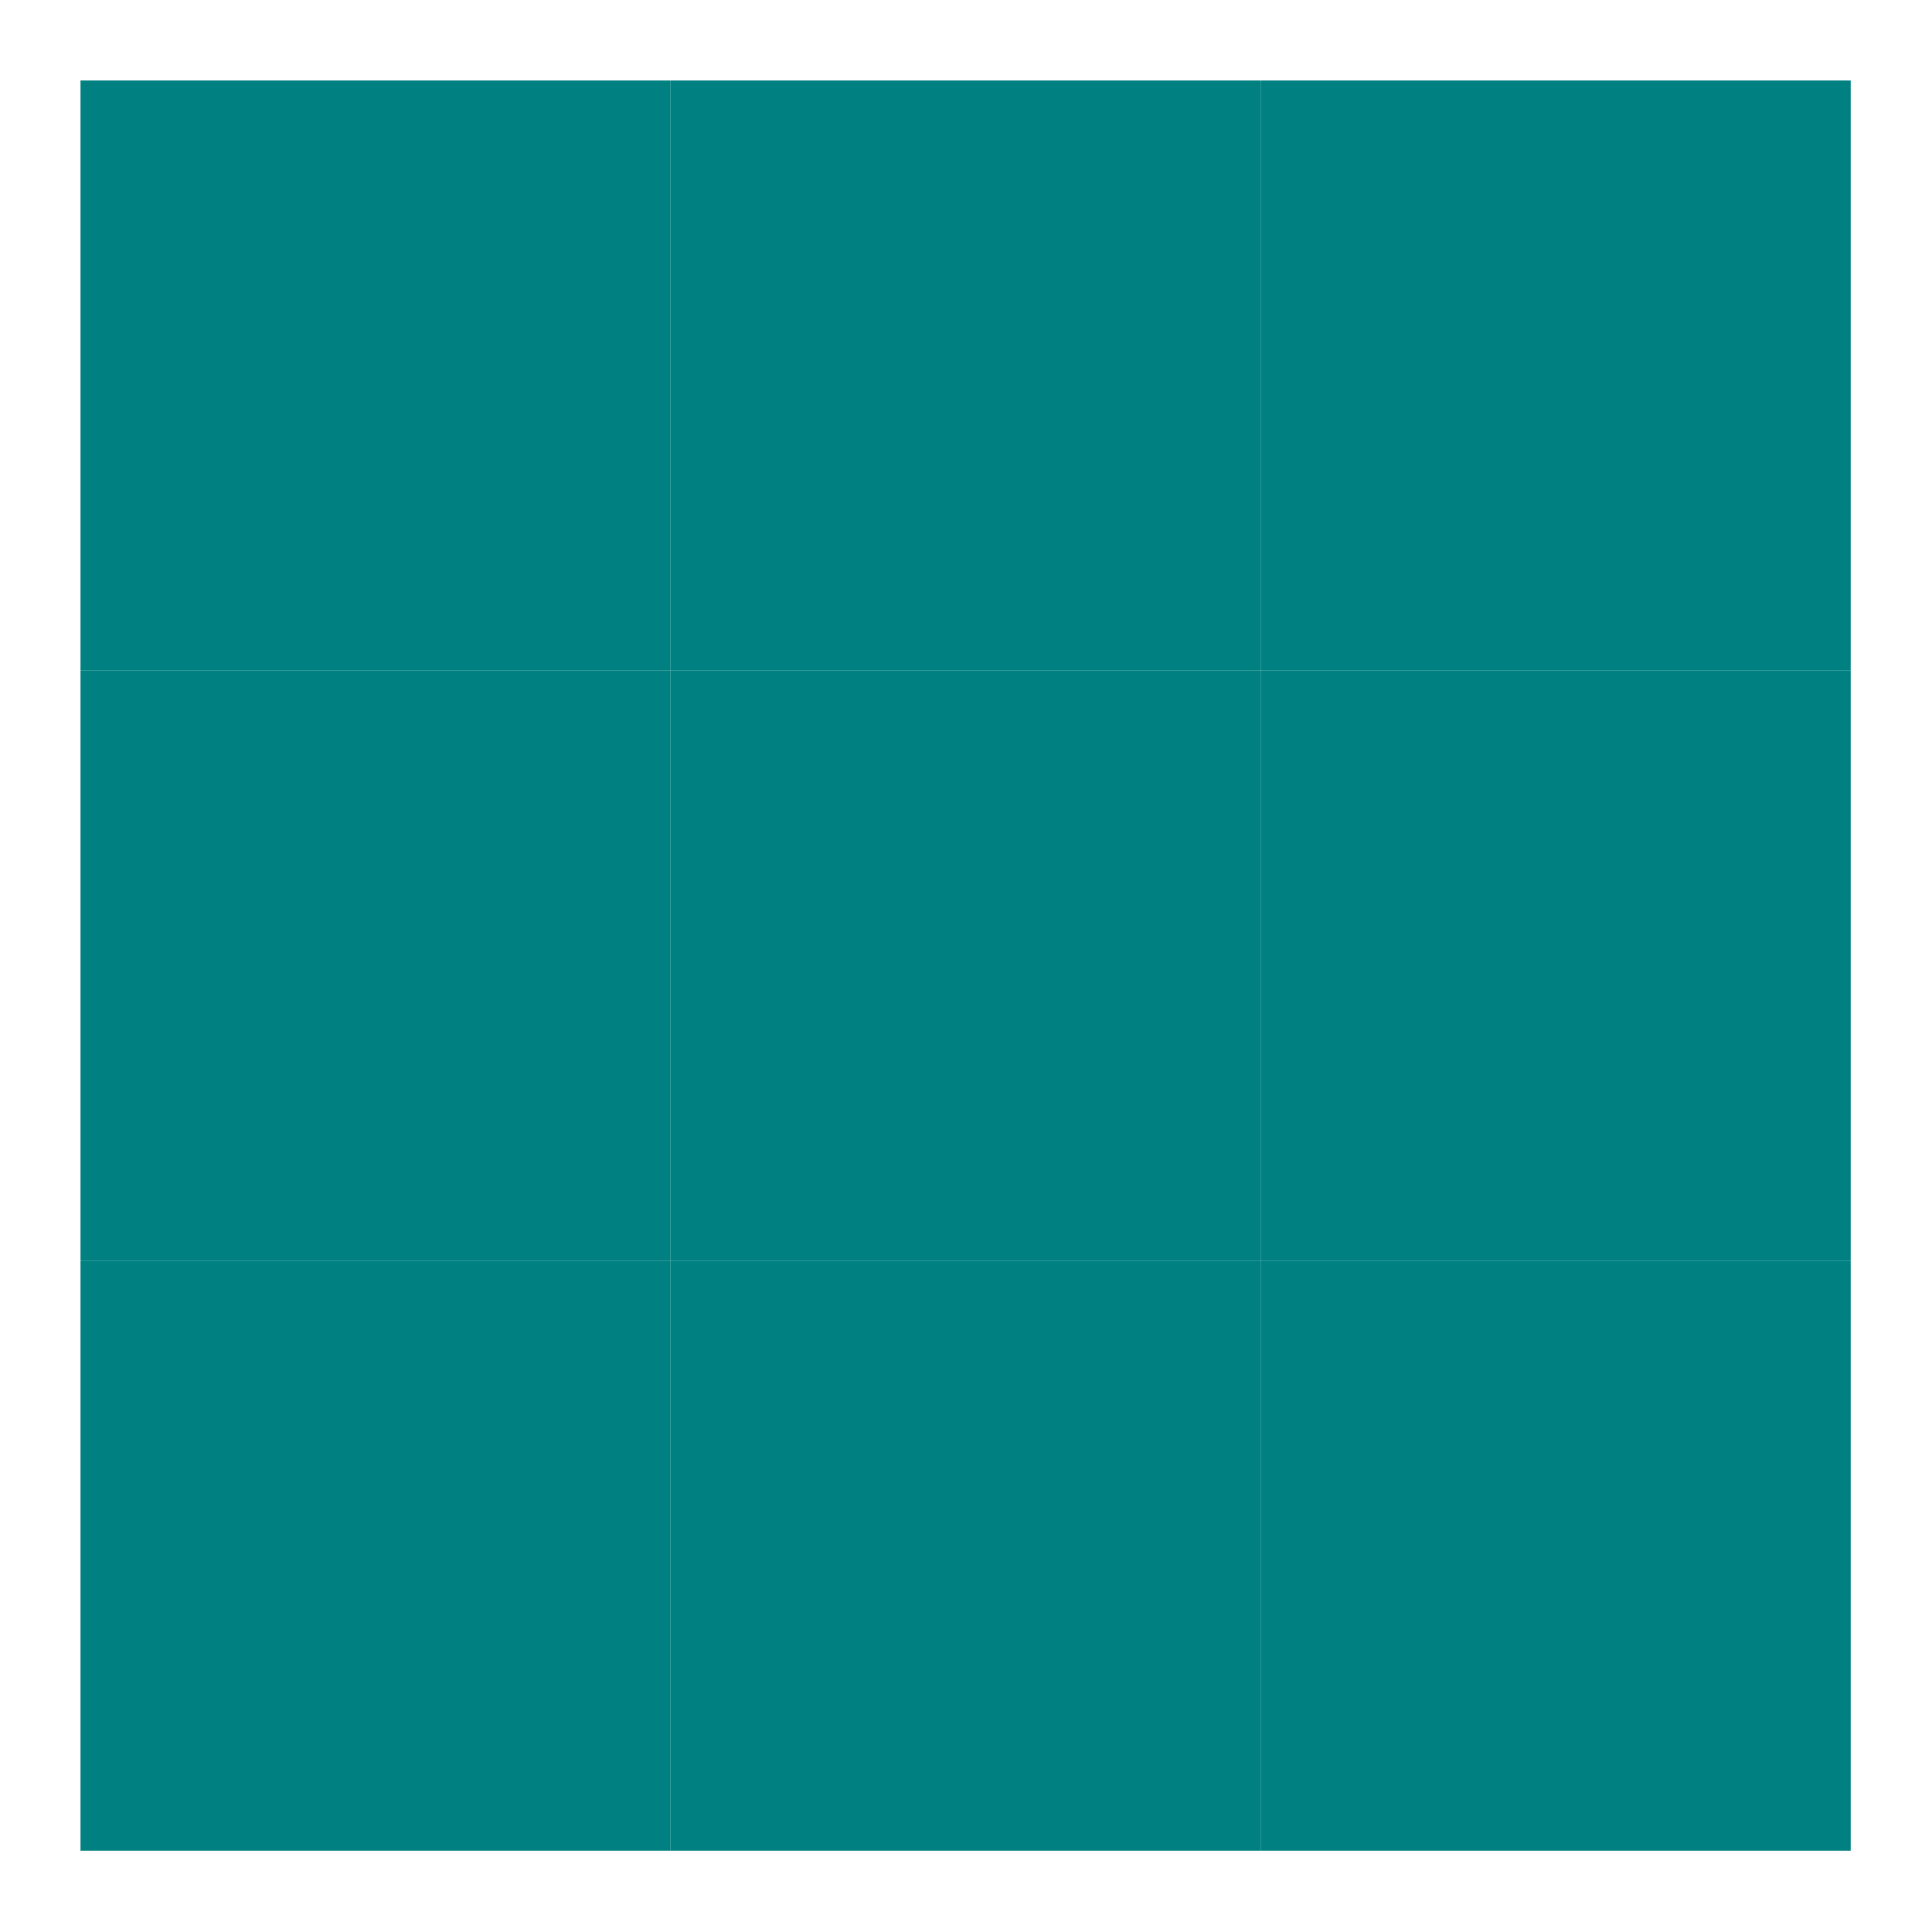 <svg width="24" height="24" viewBox="0 0 24 24" xmlns="http://www.w3.org/2000/svg">
    <rect x="1" y="1" width="7.33" height="7.33" fill="#008081">
        <animate id="spinner_oJFS" begin="0;spinner_5T1J.end+0.2s" attributeName="x" dur="0.6s" values="1;4;1"/>
        <animate begin="0;spinner_5T1J.end+0.2s" attributeName="y" dur="0.6s" values="1;4;1"/>
        <animate begin="0;spinner_5T1J.end+0.2s" attributeName="width" dur="0.6s" values="7.33;1.33;7.33"/>
        <animate begin="0;spinner_5T1J.end+0.2s" attributeName="height" dur="0.6s" values="7.33;1.33;7.33"/>
    </rect>
    <rect x="8.33" y="1" width="7.33" height="7.33" fill="#008081">
        <animate begin="spinner_oJFS.begin+0.1s" attributeName="x" dur="0.6s" values="8.33;11.33;8.33"/>
        <animate begin="spinner_oJFS.begin+0.1s" attributeName="y" dur="0.6s" values="1;4;1"/>
        <animate begin="spinner_oJFS.begin+0.1s" attributeName="width" dur="0.6s" values="7.33;1.33;7.33"/>
        <animate begin="spinner_oJFS.begin+0.1s" attributeName="height" dur="0.6s" values="7.33;1.33;7.33"/>
    </rect>
    <rect x="1" y="8.33" width="7.33" height="7.33" fill="#008081">
        <animate begin="spinner_oJFS.begin+0.1s" attributeName="x" dur="0.6s" values="1;4;1"/>
        <animate begin="spinner_oJFS.begin+0.1s" attributeName="y" dur="0.6s" values="8.33;11.33;8.33"/>
        <animate begin="spinner_oJFS.begin+0.1s" attributeName="width" dur="0.6s" values="7.33;1.33;7.33"/>
        <animate begin="spinner_oJFS.begin+0.1s" attributeName="height" dur="0.6s" values="7.33;1.33;7.33"/>
    </rect>
    <rect x="15.66" y="1" width="7.33" height="7.33" fill="#008081">
        <animate begin="spinner_oJFS.begin+0.2s" attributeName="x" dur="0.6s" values="15.66;18.66;15.66"/>
        <animate begin="spinner_oJFS.begin+0.2s" attributeName="y" dur="0.6s" values="1;4;1"/>
        <animate begin="spinner_oJFS.begin+0.2s" attributeName="width" dur="0.6s" values="7.33;1.33;7.33"/>
        <animate begin="spinner_oJFS.begin+0.2s" attributeName="height" dur="0.6s" values="7.33;1.33;7.33"/>
    </rect>
    <rect x="8.33" y="8.33" width="7.33" height="7.33" fill="#008081">
        <animate begin="spinner_oJFS.begin+0.2s" attributeName="x" dur="0.6s" values="8.33;11.33;8.33"/>
        <animate begin="spinner_oJFS.begin+0.2s" attributeName="y" dur="0.6s" values="8.33;11.33;8.33"/>
        <animate begin="spinner_oJFS.begin+0.2s" attributeName="width" dur="0.6s" values="7.33;1.33;7.33"/>
        <animate begin="spinner_oJFS.begin+0.2s" attributeName="height" dur="0.6s" values="7.33;1.33;7.33"/>
    </rect>
    <rect x="1" y="15.66" width="7.33" height="7.33" fill="#008081">
        <animate begin="spinner_oJFS.begin+0.2s" attributeName="x" dur="0.6s" values="1;4;1"/>
        <animate begin="spinner_oJFS.begin+0.2s" attributeName="y" dur="0.6s" values="15.66;18.66;15.66"/>
        <animate begin="spinner_oJFS.begin+0.2s" attributeName="width" dur="0.6s" values="7.33;1.33;7.33"/>
        <animate begin="spinner_oJFS.begin+0.2s" attributeName="height" dur="0.6s" values="7.33;1.33;7.33"/>
    </rect>
    <rect x="15.66" y="8.33" width="7.33" height="7.33" fill="#008081">
        <animate begin="spinner_oJFS.begin+0.3s" attributeName="x" dur="0.6s" values="15.66;18.66;15.66"/>
        <animate begin="spinner_oJFS.begin+0.3s" attributeName="y" dur="0.6s" values="8.33;11.33;8.33"/>
        <animate begin="spinner_oJFS.begin+0.3s" attributeName="width" dur="0.6s" values="7.33;1.33;7.33"/>
        <animate begin="spinner_oJFS.begin+0.3s" attributeName="height" dur="0.6s" values="7.33;1.33;7.33"/>
    </rect>
    <rect x="8.33" y="15.66" width="7.33" height="7.33" fill="#008081">
        <animate begin="spinner_oJFS.begin+0.3s" attributeName="x" dur="0.6s" values="8.33;11.33;8.33"/>
        <animate begin="spinner_oJFS.begin+0.3s" attributeName="y" dur="0.6s" values="15.66;18.66;15.66"/>
        <animate begin="spinner_oJFS.begin+0.3s" attributeName="width" dur="0.6s" values="7.33;1.33;7.33"/>
        <animate begin="spinner_oJFS.begin+0.3s" attributeName="height" dur="0.6s" values="7.33;1.33;7.33"/>
    </rect>
    <rect x="15.66" y="15.66" width="7.33" height="7.33" fill="#008081">
        <animate id="spinner_5T1J" begin="spinner_oJFS.begin+0.4s" attributeName="x" dur="0.6s" values="15.66;18.66;15.66"/>
        <animate begin="spinner_oJFS.begin+0.4s" attributeName="y" dur="0.6s" values="15.66;18.66;15.66"/>
        <animate begin="spinner_oJFS.begin+0.4s" attributeName="width" dur="0.6s" values="7.33;1.33;7.33"/>
        <animate begin="spinner_oJFS.begin+0.4s" attributeName="height" dur="0.6s" values="7.33;1.33;7.33"/>
    </rect>
</svg>
